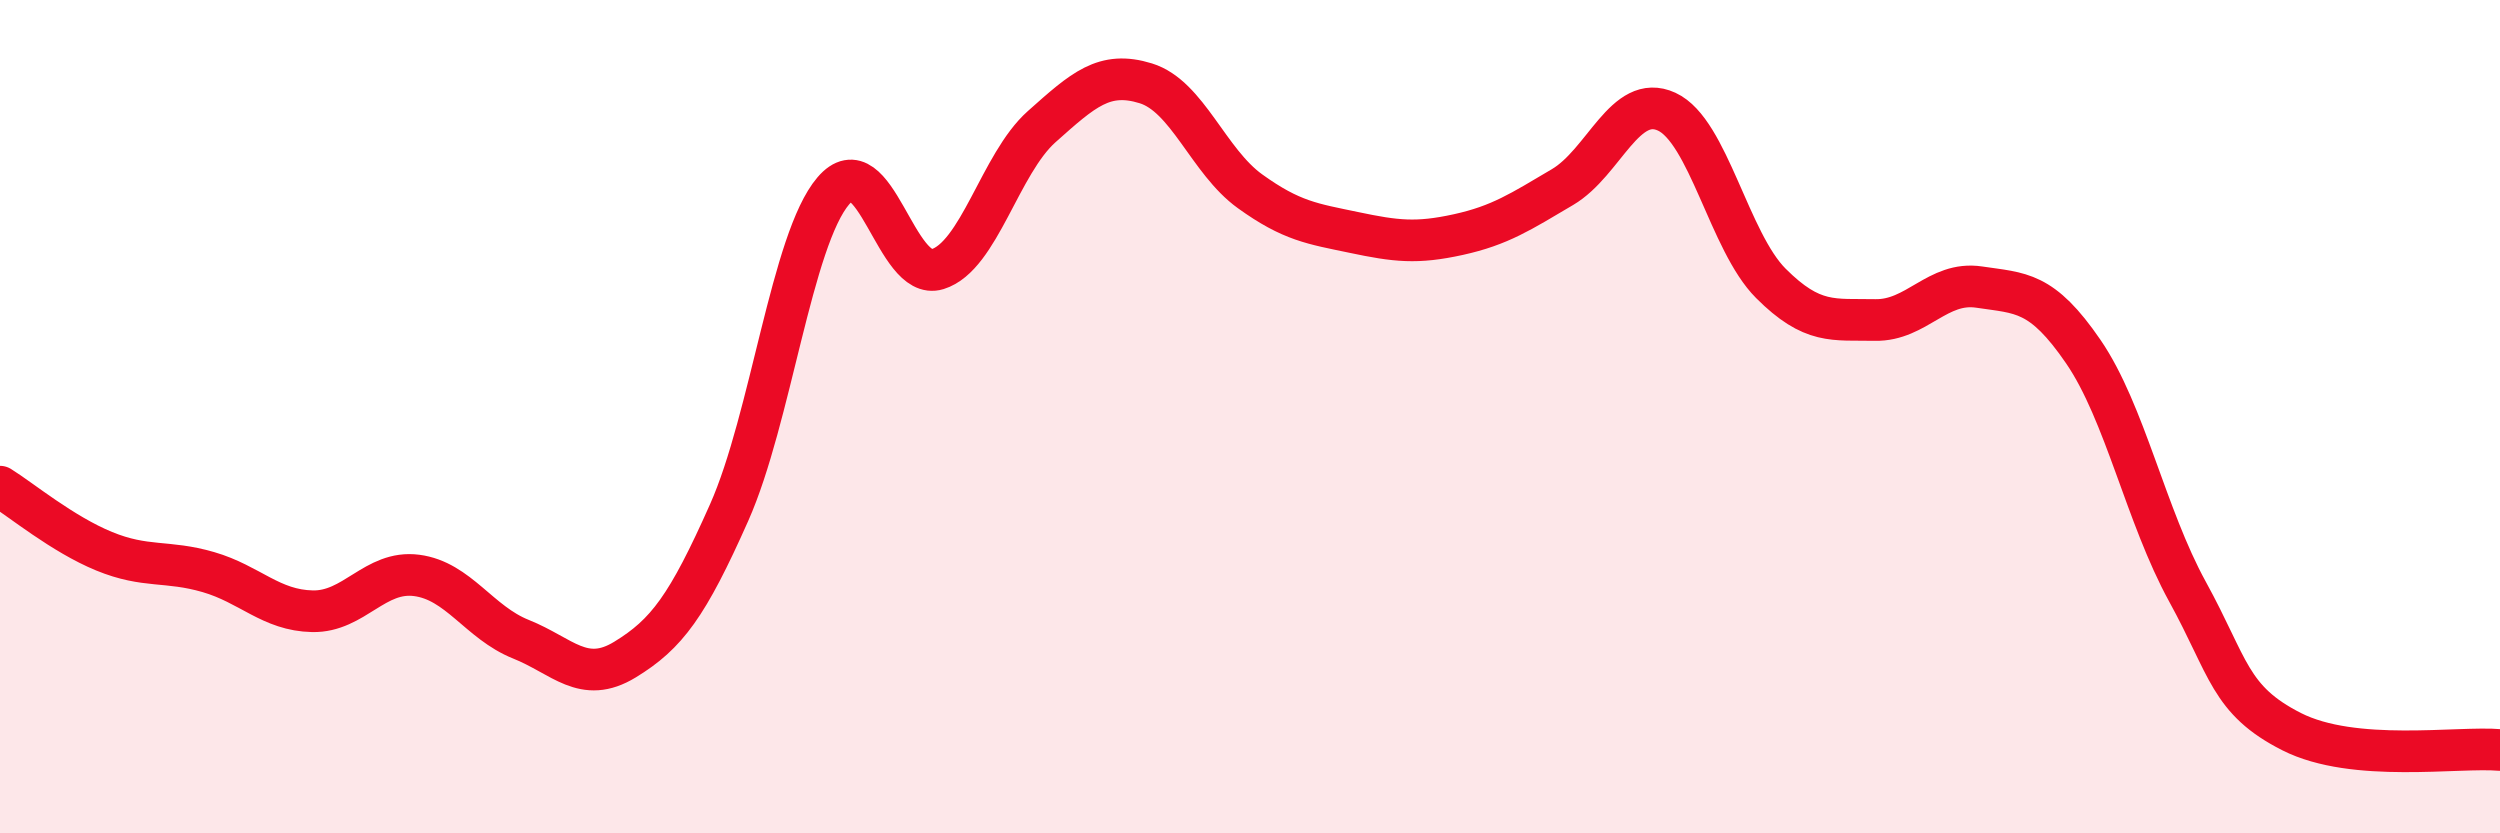 
    <svg width="60" height="20" viewBox="0 0 60 20" xmlns="http://www.w3.org/2000/svg">
      <path
        d="M 0,11.68 C 0.5,11.99 1.5,12.82 2.5,13.23 C 3.5,13.64 4,13.44 5,13.73 C 6,14.02 6.5,14.65 7.5,14.67 C 8.5,14.69 9,13.68 10,13.81 C 11,13.94 11.5,14.94 12.5,15.34 C 13.5,15.74 14,16.44 15,15.83 C 16,15.22 16.5,14.55 17.5,12.3 C 18.5,10.05 19,5.75 20,4.58 C 21,3.41 21.5,6.77 22.5,6.46 C 23.5,6.15 24,3.93 25,3.04 C 26,2.15 26.5,1.69 27.5,2 C 28.5,2.31 29,3.87 30,4.59 C 31,5.31 31.5,5.37 32.5,5.58 C 33.5,5.79 34,5.85 35,5.63 C 36,5.41 36.5,5.08 37.5,4.49 C 38.5,3.9 39,2.22 40,2.68 C 41,3.14 41.5,5.8 42.5,6.8 C 43.5,7.8 44,7.66 45,7.68 C 46,7.7 46.5,6.74 47.5,6.89 C 48.5,7.04 49,6.98 50,8.44 C 51,9.9 51.5,12.38 52.5,14.2 C 53.5,16.02 53.5,16.8 55,17.56 C 56.5,18.32 59,17.91 60,18L60 20L0 20Z"
        fill="#EB0A25"
        opacity="0.1"
        stroke-linecap="round"
        stroke-linejoin="round"
      />
      <path
        d="M 0,11.68 C 0.5,11.99 1.5,12.82 2.5,13.23 C 3.5,13.64 4,13.44 5,13.73 C 6,14.02 6.5,14.65 7.5,14.67 C 8.5,14.69 9,13.68 10,13.81 C 11,13.94 11.5,14.94 12.5,15.34 C 13.5,15.74 14,16.44 15,15.83 C 16,15.22 16.5,14.55 17.5,12.3 C 18.5,10.05 19,5.75 20,4.58 C 21,3.41 21.5,6.77 22.5,6.46 C 23.5,6.15 24,3.93 25,3.04 C 26,2.15 26.5,1.69 27.5,2 C 28.5,2.31 29,3.87 30,4.59 C 31,5.31 31.5,5.37 32.5,5.58 C 33.5,5.79 34,5.85 35,5.63 C 36,5.41 36.5,5.08 37.5,4.49 C 38.5,3.9 39,2.22 40,2.68 C 41,3.14 41.5,5.8 42.5,6.8 C 43.5,7.8 44,7.66 45,7.68 C 46,7.7 46.5,6.74 47.5,6.89 C 48.5,7.04 49,6.98 50,8.44 C 51,9.9 51.5,12.38 52.5,14.2 C 53.5,16.02 53.5,16.8 55,17.56 C 56.5,18.32 59,17.91 60,18"
        stroke="#EB0A25"
        stroke-width="1"
        fill="none"
        stroke-linecap="round"
        stroke-linejoin="round"
      />
    </svg>
  